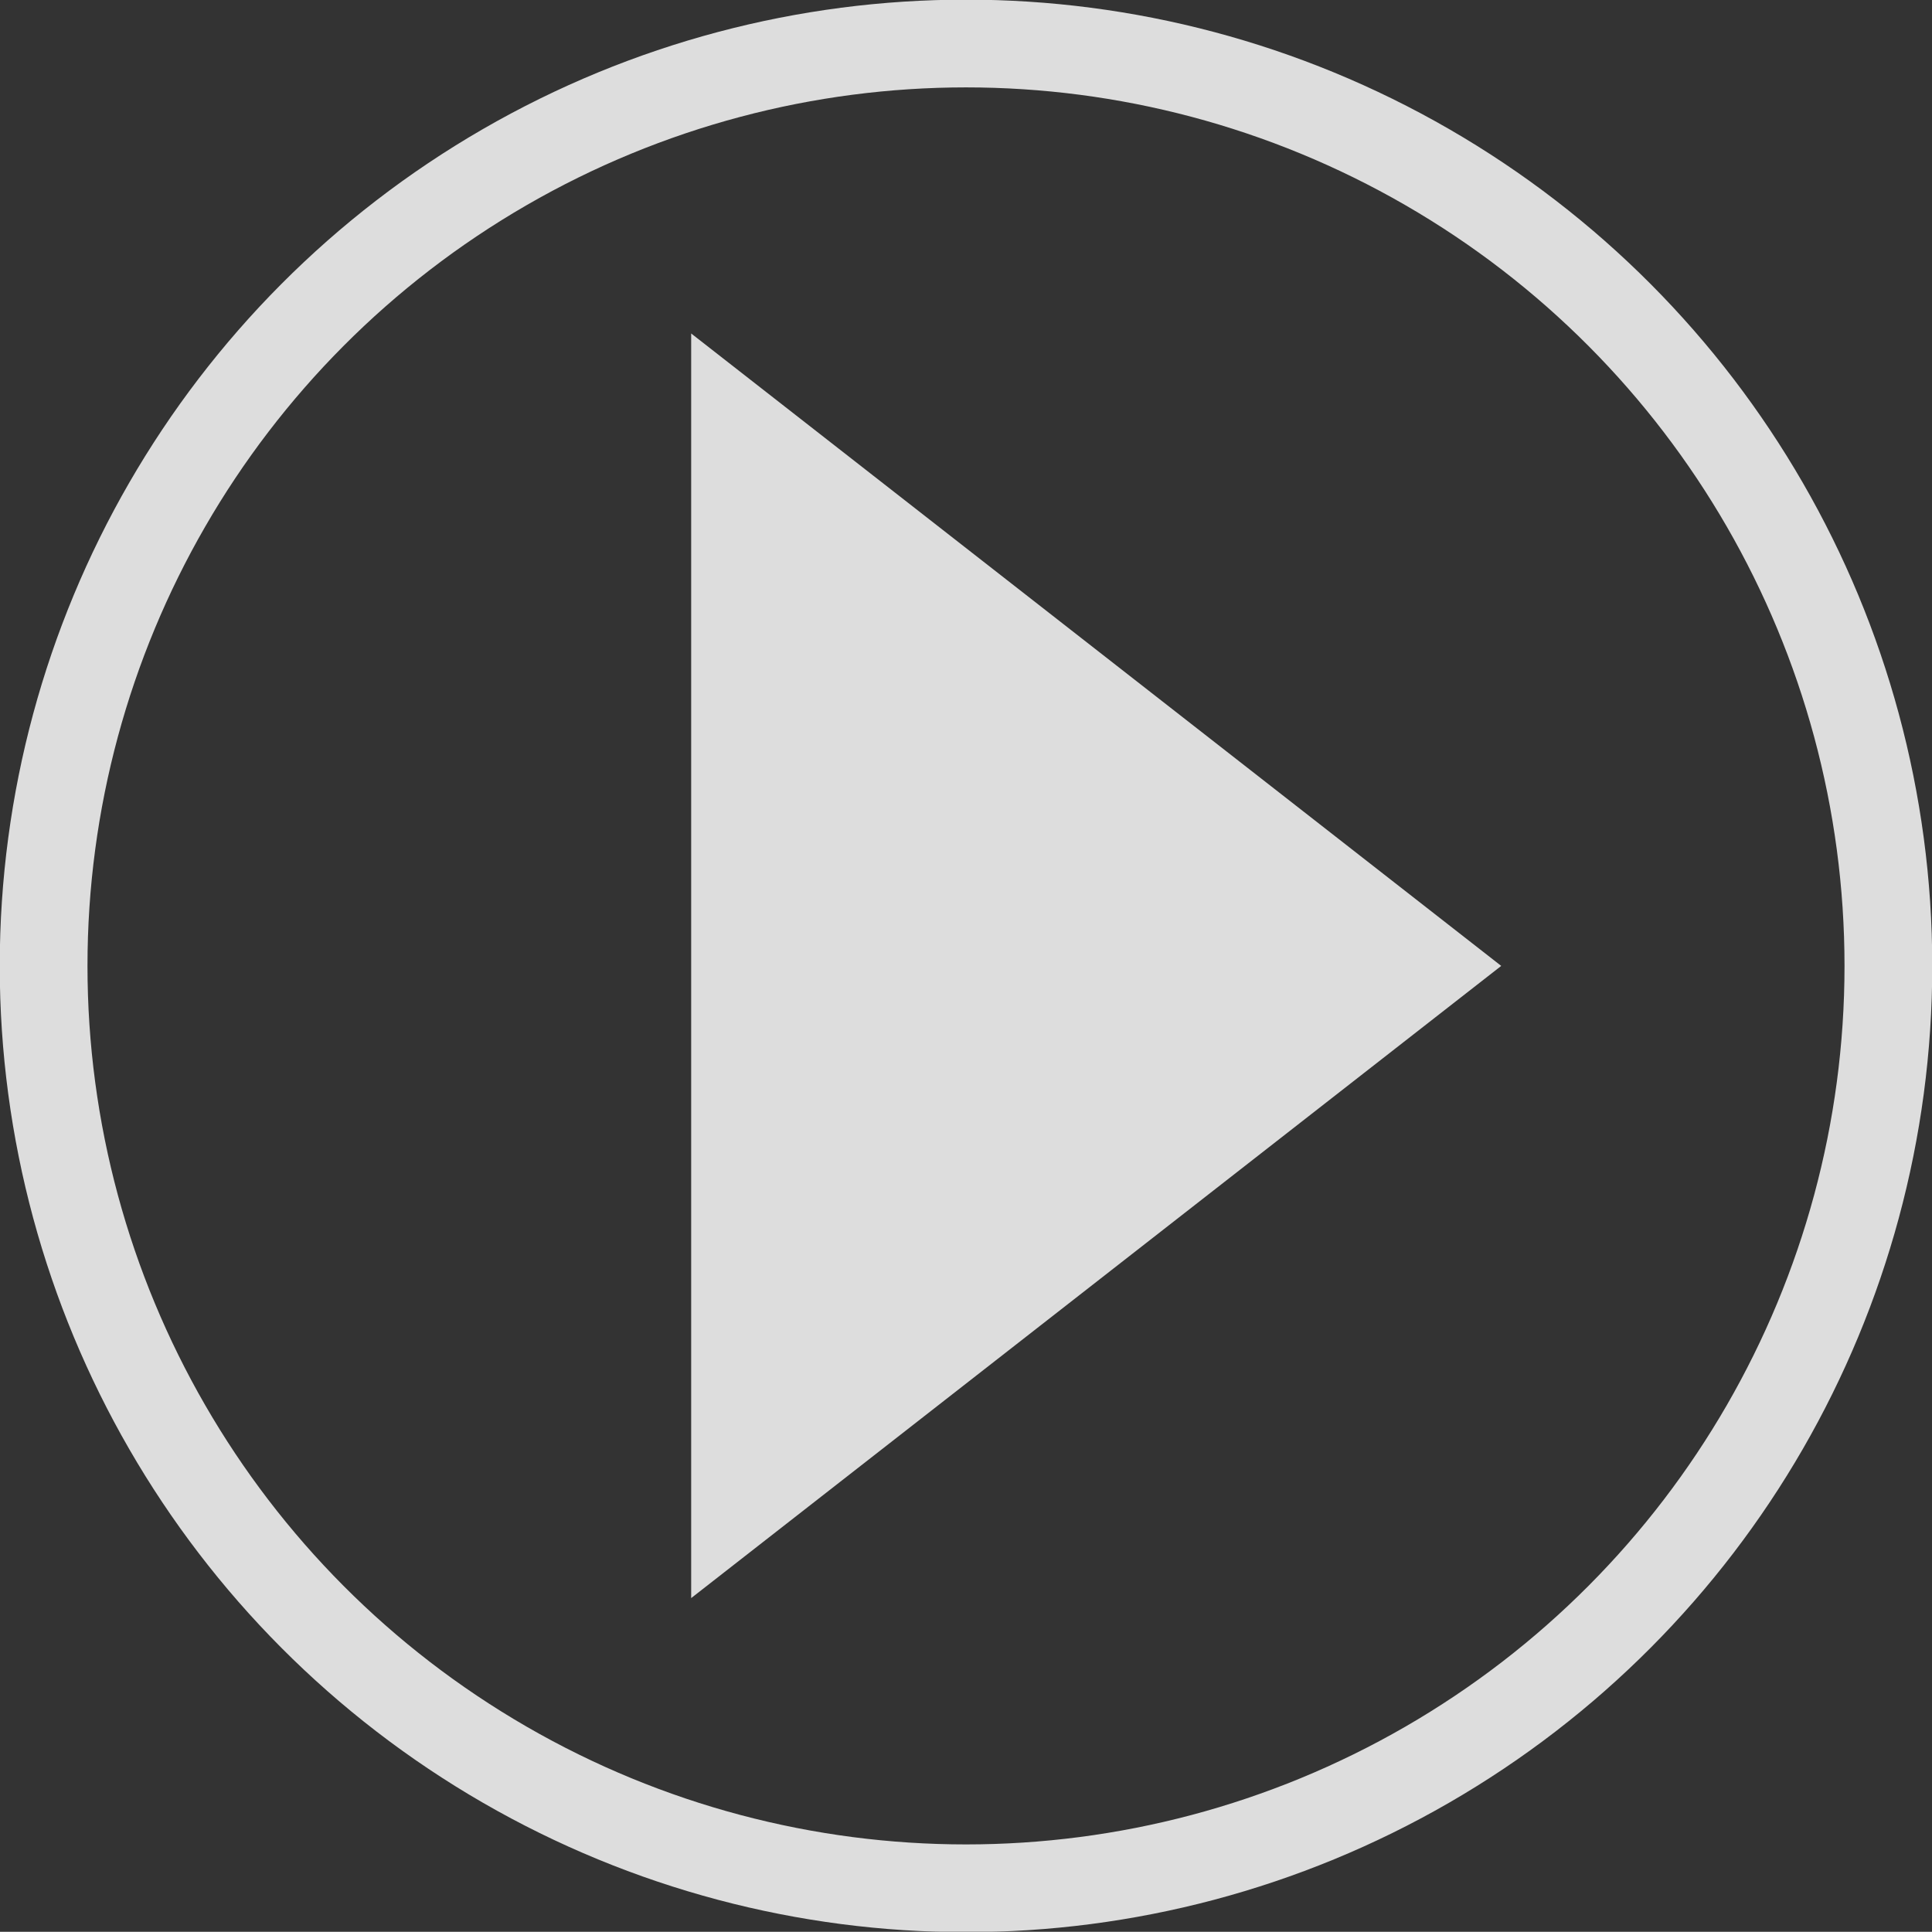 <svg xmlns="http://www.w3.org/2000/svg" width="81.688" height="81.68" viewBox="0 0 81.688 81.68">
  <rect x="0" y="0" width="81.688" height="81.68" fill="#333333" stroke="none"/>
  <defs>
    <style>
      .cls-1 {
        opacity: 0.83;
      }

      .cls-2 {
        fill: none;
        stroke: #fff;
        stroke-width: 3.71px;
      }

      .cls-3 {
        fill: #fff;
        fill-rule: evenodd;
      }
    </style>
  </defs>
  <g id="icon-play.svg" class="cls-1">
    <circle id="楕円形_2" data-name="楕円形 2" class="cls-2" cx="40.844" cy="40.84" r="39"/>
    <path id="三角形_1" data-name="三角形 1" class="cls-3" d="M823.63,1337l-34.25,26.73v-53.47Z" transform="translate(-760.156 -1296.16)"/>
  </g>
</svg>
